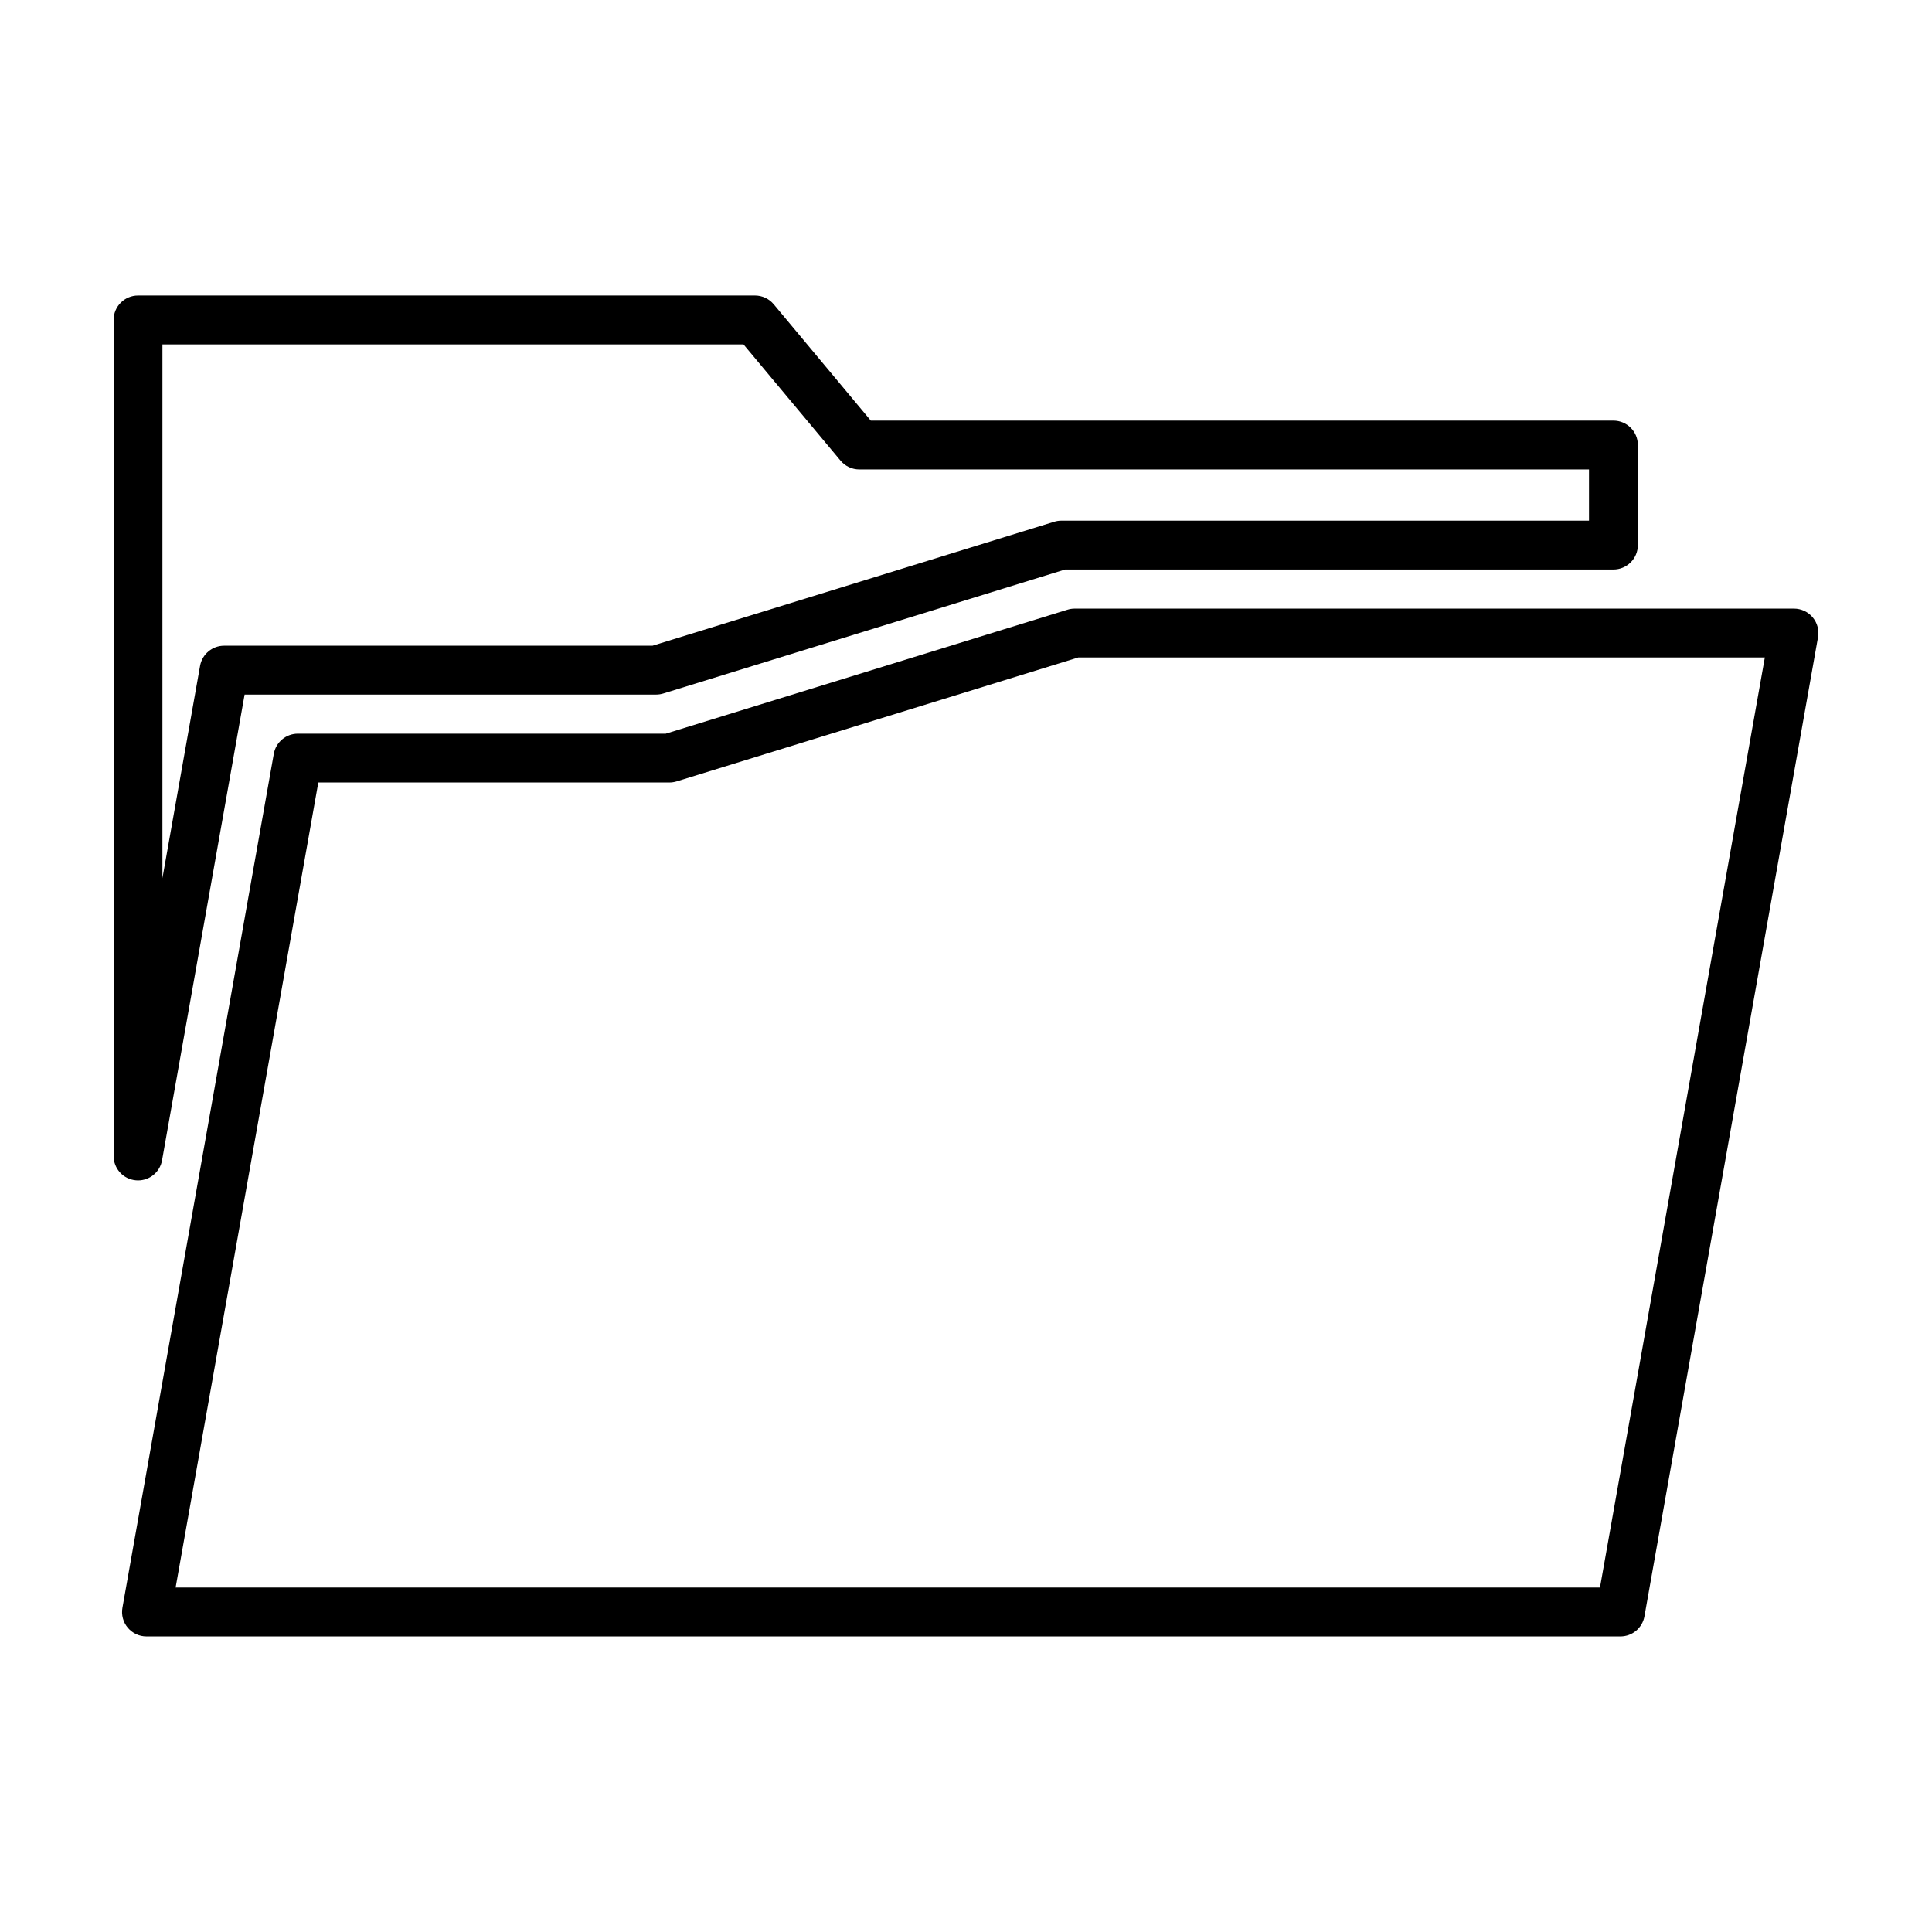 <?xml version="1.0" encoding="UTF-8"?>
<!-- The Best Svg Icon site in the world: iconSvg.co, Visit us! https://iconsvg.co -->
<svg fill="#000000" width="800px" height="800px" version="1.1" viewBox="144 144 512 512" xmlns="http://www.w3.org/2000/svg">
 <g>
  <path d="m180.58 456.82c3.109 0 5.812-2.223 6.367-5.34l21.875-123.41h109.07c0.648 0 1.293-0.102 1.91-0.293l106.46-32.852h145.3c3.582 0 6.484-2.898 6.484-6.473v-26.52c0-3.578-2.902-6.469-6.484-6.469l-196.8-0.004-25.715-30.816c-1.23-1.477-3.047-2.328-4.969-2.328h-163.5c-3.57 0-6.473 2.898-6.473 6.473v221.55c0 3.359 2.559 6.168 5.906 6.453 0.191 0.016 0.383 0.027 0.574 0.027zm6.465-221.55h153.99l25.719 30.812c1.23 1.473 3.047 2.328 4.969 2.328h193.38v13.574l-139.82-0.004c-0.648 0-1.301 0.098-1.91 0.289l-106.45 32.852h-113.53c-3.144 0-5.824 2.246-6.375 5.34l-9.977 56.281z"/>
  <path d="m624.38 307.6c-1.23-1.465-3.043-2.312-4.957-2.312h-190.63c-0.648 0-1.289 0.098-1.91 0.293l-106.45 32.852h-97.5c-3.141 0-5.824 2.254-6.375 5.344l-40.113 226.29c-0.336 1.895 0.18 3.824 1.41 5.289 1.23 1.465 3.047 2.316 4.957 2.316h390.62c3.141 0 5.824-2.254 6.367-5.34l45.992-259.44c0.34-1.887-0.184-3.824-1.414-5.289zm-56.371 257.12h-377.47l37.816-213.35h93.047c0.645 0 1.289-0.102 1.91-0.289l106.46-32.852h181.93z"/>
 </g>
</svg>